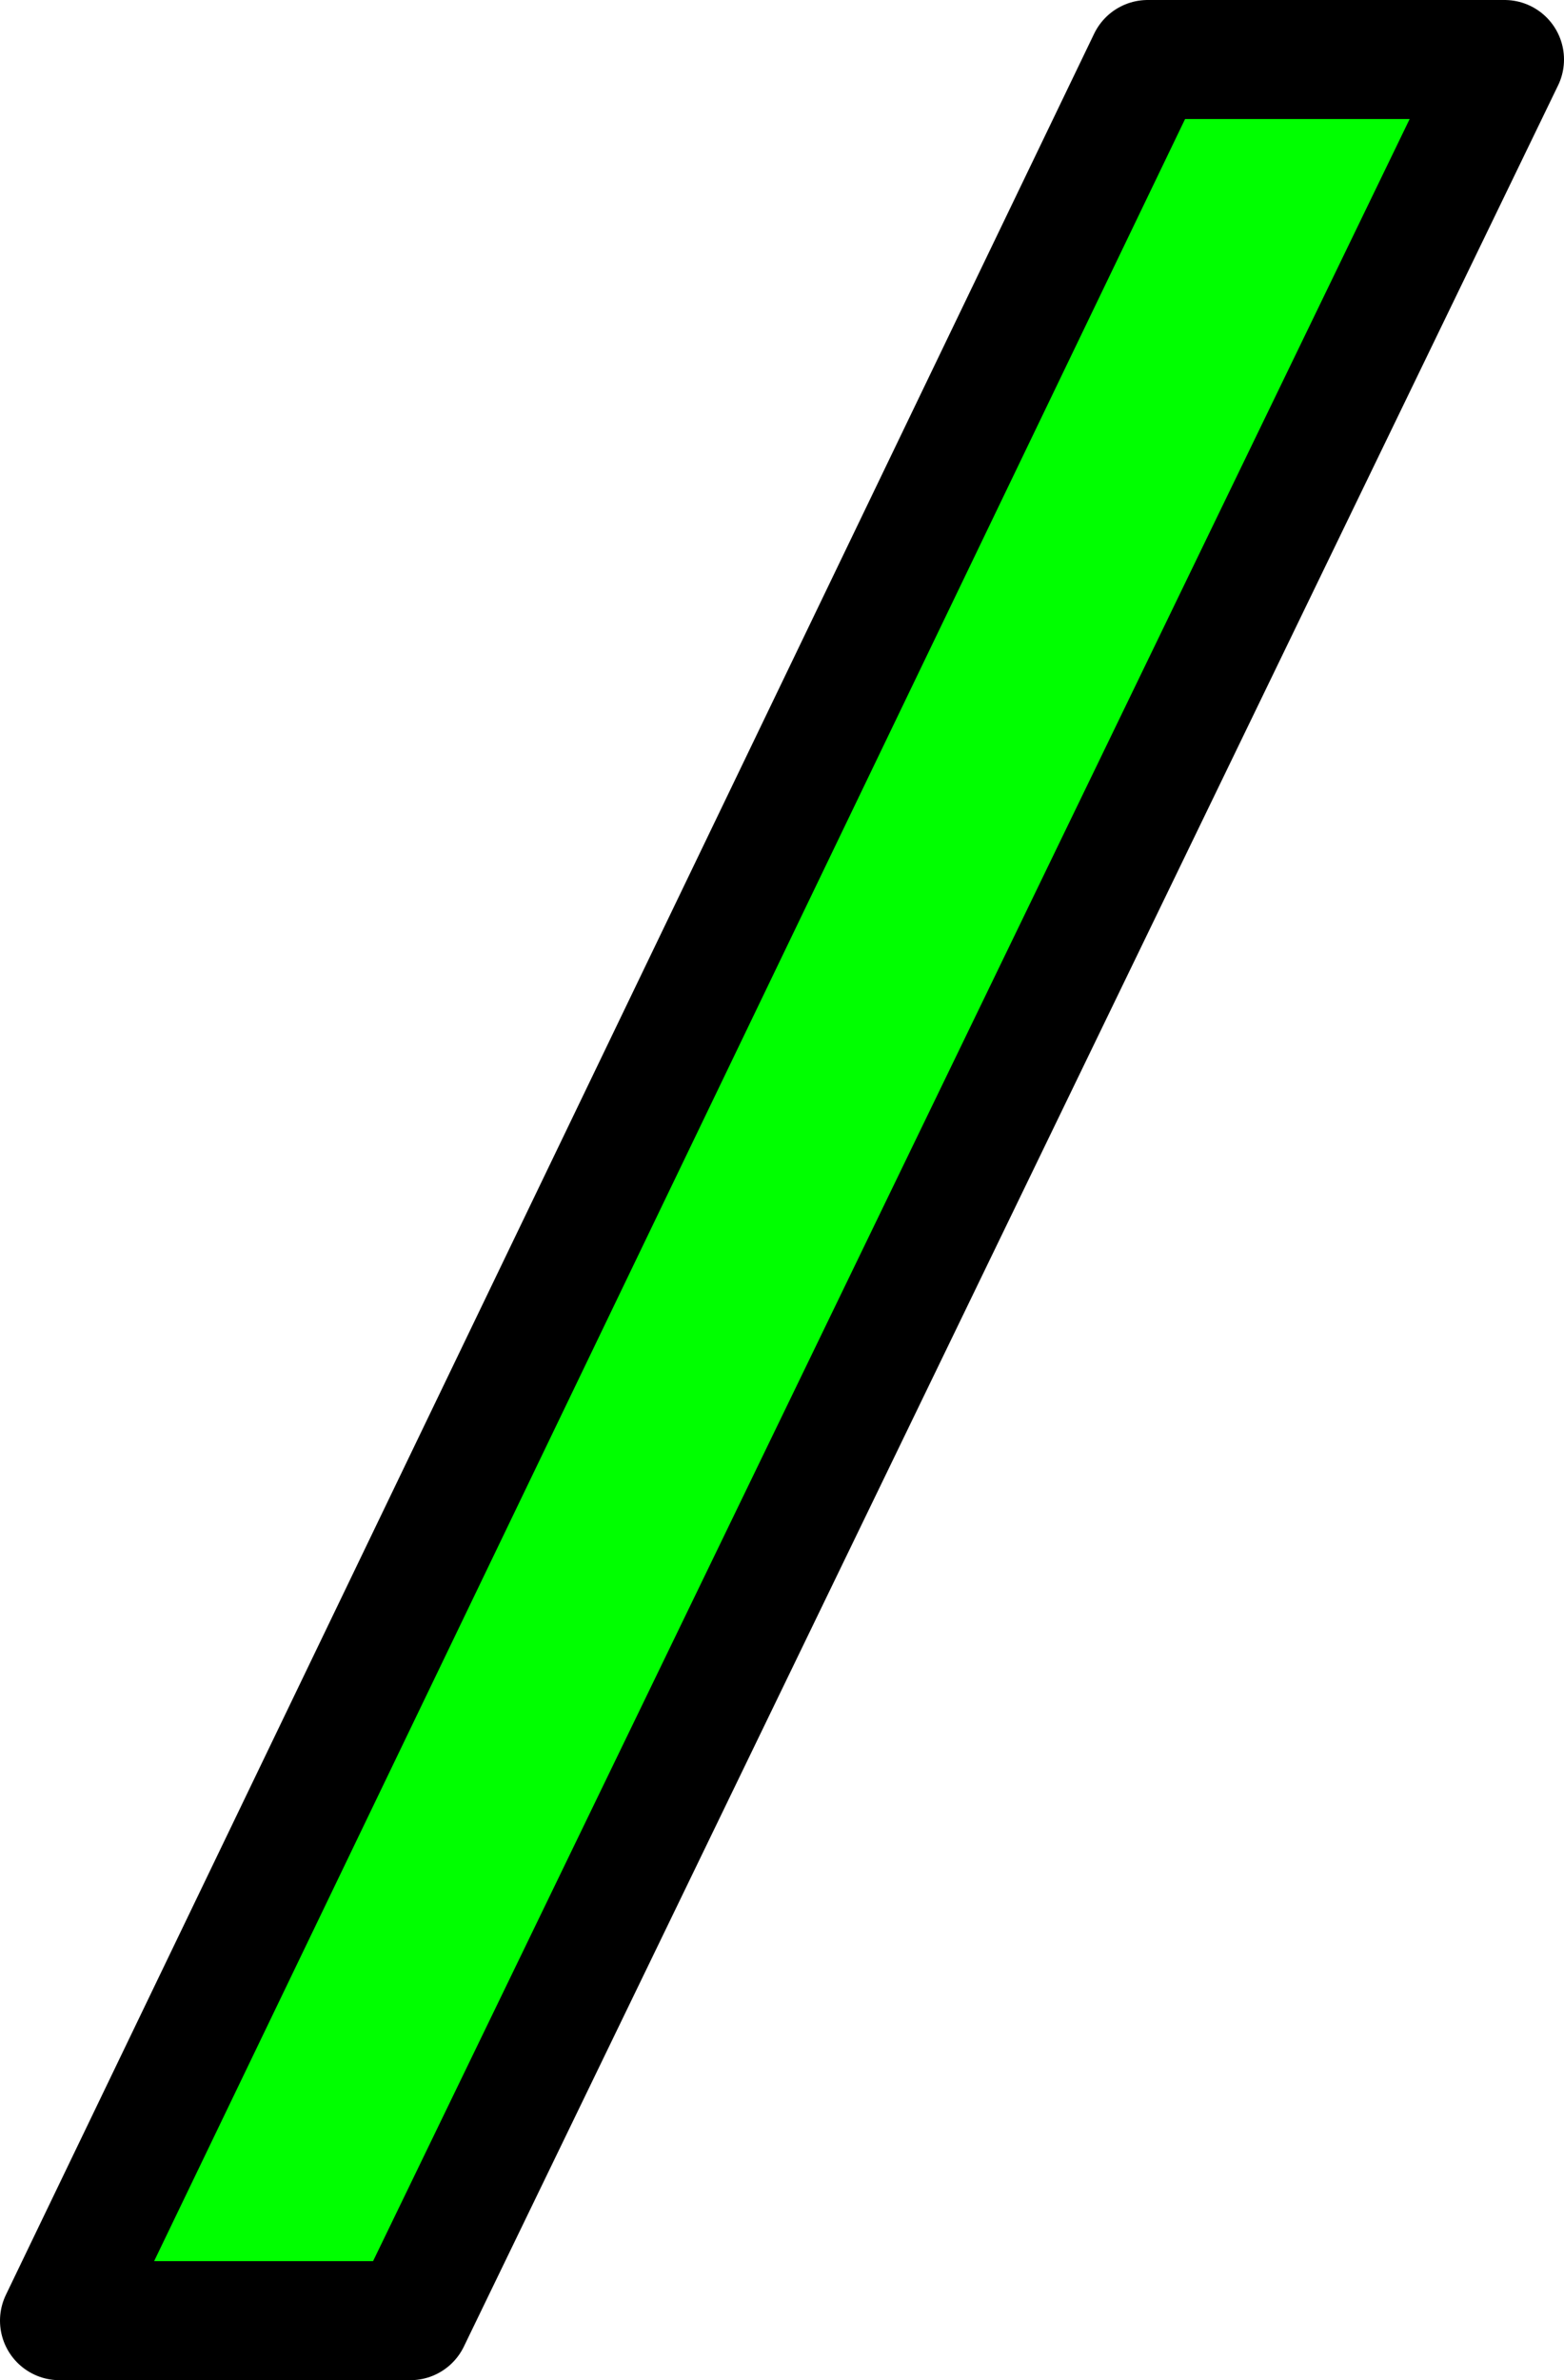 <?xml version="1.0" encoding="UTF-8" standalone="no"?>
<svg xmlns:xlink="http://www.w3.org/1999/xlink" height="20.0px" width="13.15px" xmlns="http://www.w3.org/2000/svg">
  <g transform="matrix(1.0, 0.0, 0.0, 1.0, 6.6, 10.0)">
    <path d="M3.05 -9.5 L6.05 -9.5 -3.15 9.5 -6.1 9.5 3.05 -9.5" fill="#00ff00" fill-rule="evenodd" stroke="none"/>
    <path d="M3.05 -9.5 L-6.1 9.5 -3.15 9.5 6.05 -9.5 3.05 -9.5 Z" fill="none" stroke="#000000" stroke-linecap="round" stroke-linejoin="round" stroke-width="1.0"/>
  </g>
</svg>
